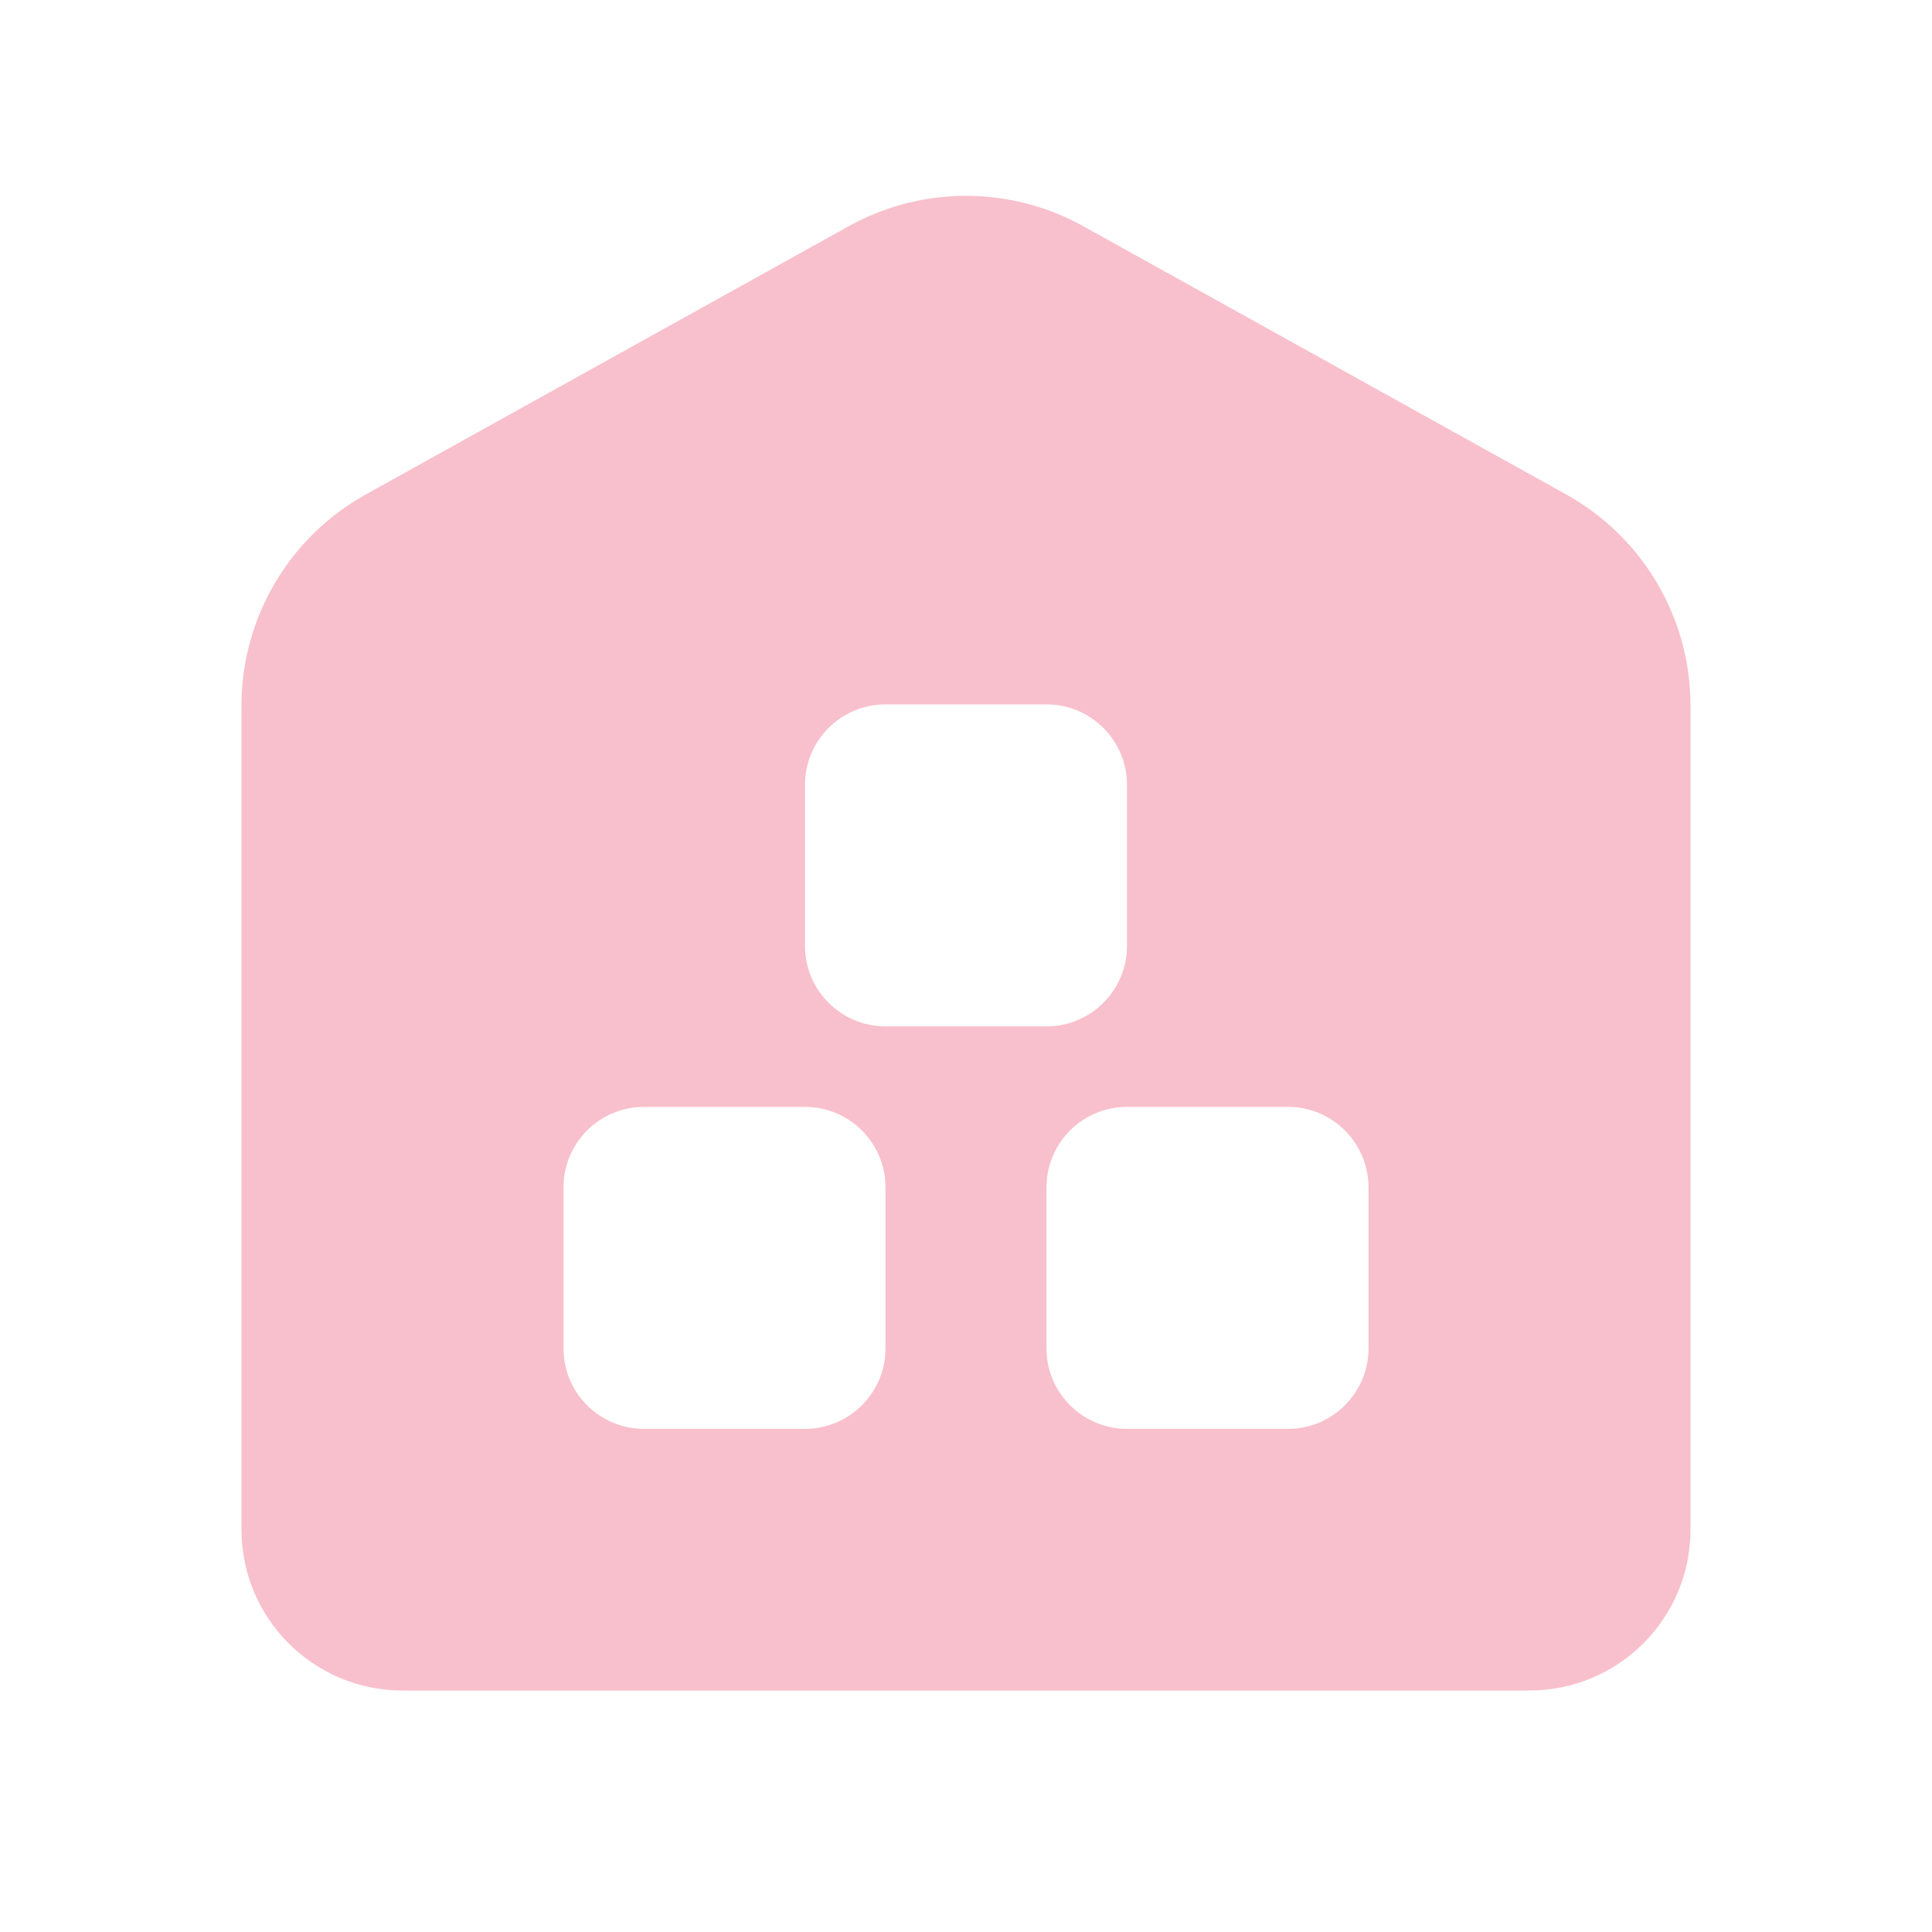 <svg width="64" height="64" viewBox="0 0 64 64" fill="none" xmlns="http://www.w3.org/2000/svg">
<path fill-rule="evenodd" clip-rule="evenodd" d="M13.333 56H50.667C53.613 56 56 53.613 56 50.667V23.373C56 20.469 54.424 17.792 51.885 16.381L35.885 7.493C33.469 6.152 30.531 6.152 28.115 7.493L12.115 16.381C9.576 17.792 8 20.467 8 23.373V50.667C8 53.613 10.387 56 13.333 56ZM29.333 39.333V44.667C29.333 46.139 28.138 47.333 26.666 47.333H21.333C19.861 47.333 18.666 46.139 18.666 44.667V39.333C18.666 37.861 19.861 36.667 21.333 36.667H26.666C28.138 36.667 29.333 37.861 29.333 39.333ZM37.333 26V31.333C37.333 32.805 36.138 34 34.666 34H29.333C27.861 34 26.666 32.805 26.666 31.333V26C26.666 24.528 27.861 23.333 29.333 23.333H34.666C36.138 23.333 37.333 24.528 37.333 26ZM45.333 39.333V44.667C45.333 46.139 44.138 47.333 42.666 47.333H37.333C35.861 47.333 34.666 46.139 34.666 44.667V39.333C34.666 37.861 35.861 36.667 37.333 36.667H42.666C44.138 36.667 45.333 37.861 45.333 39.333Z" fill="#F8C0CC"/>
</svg>

